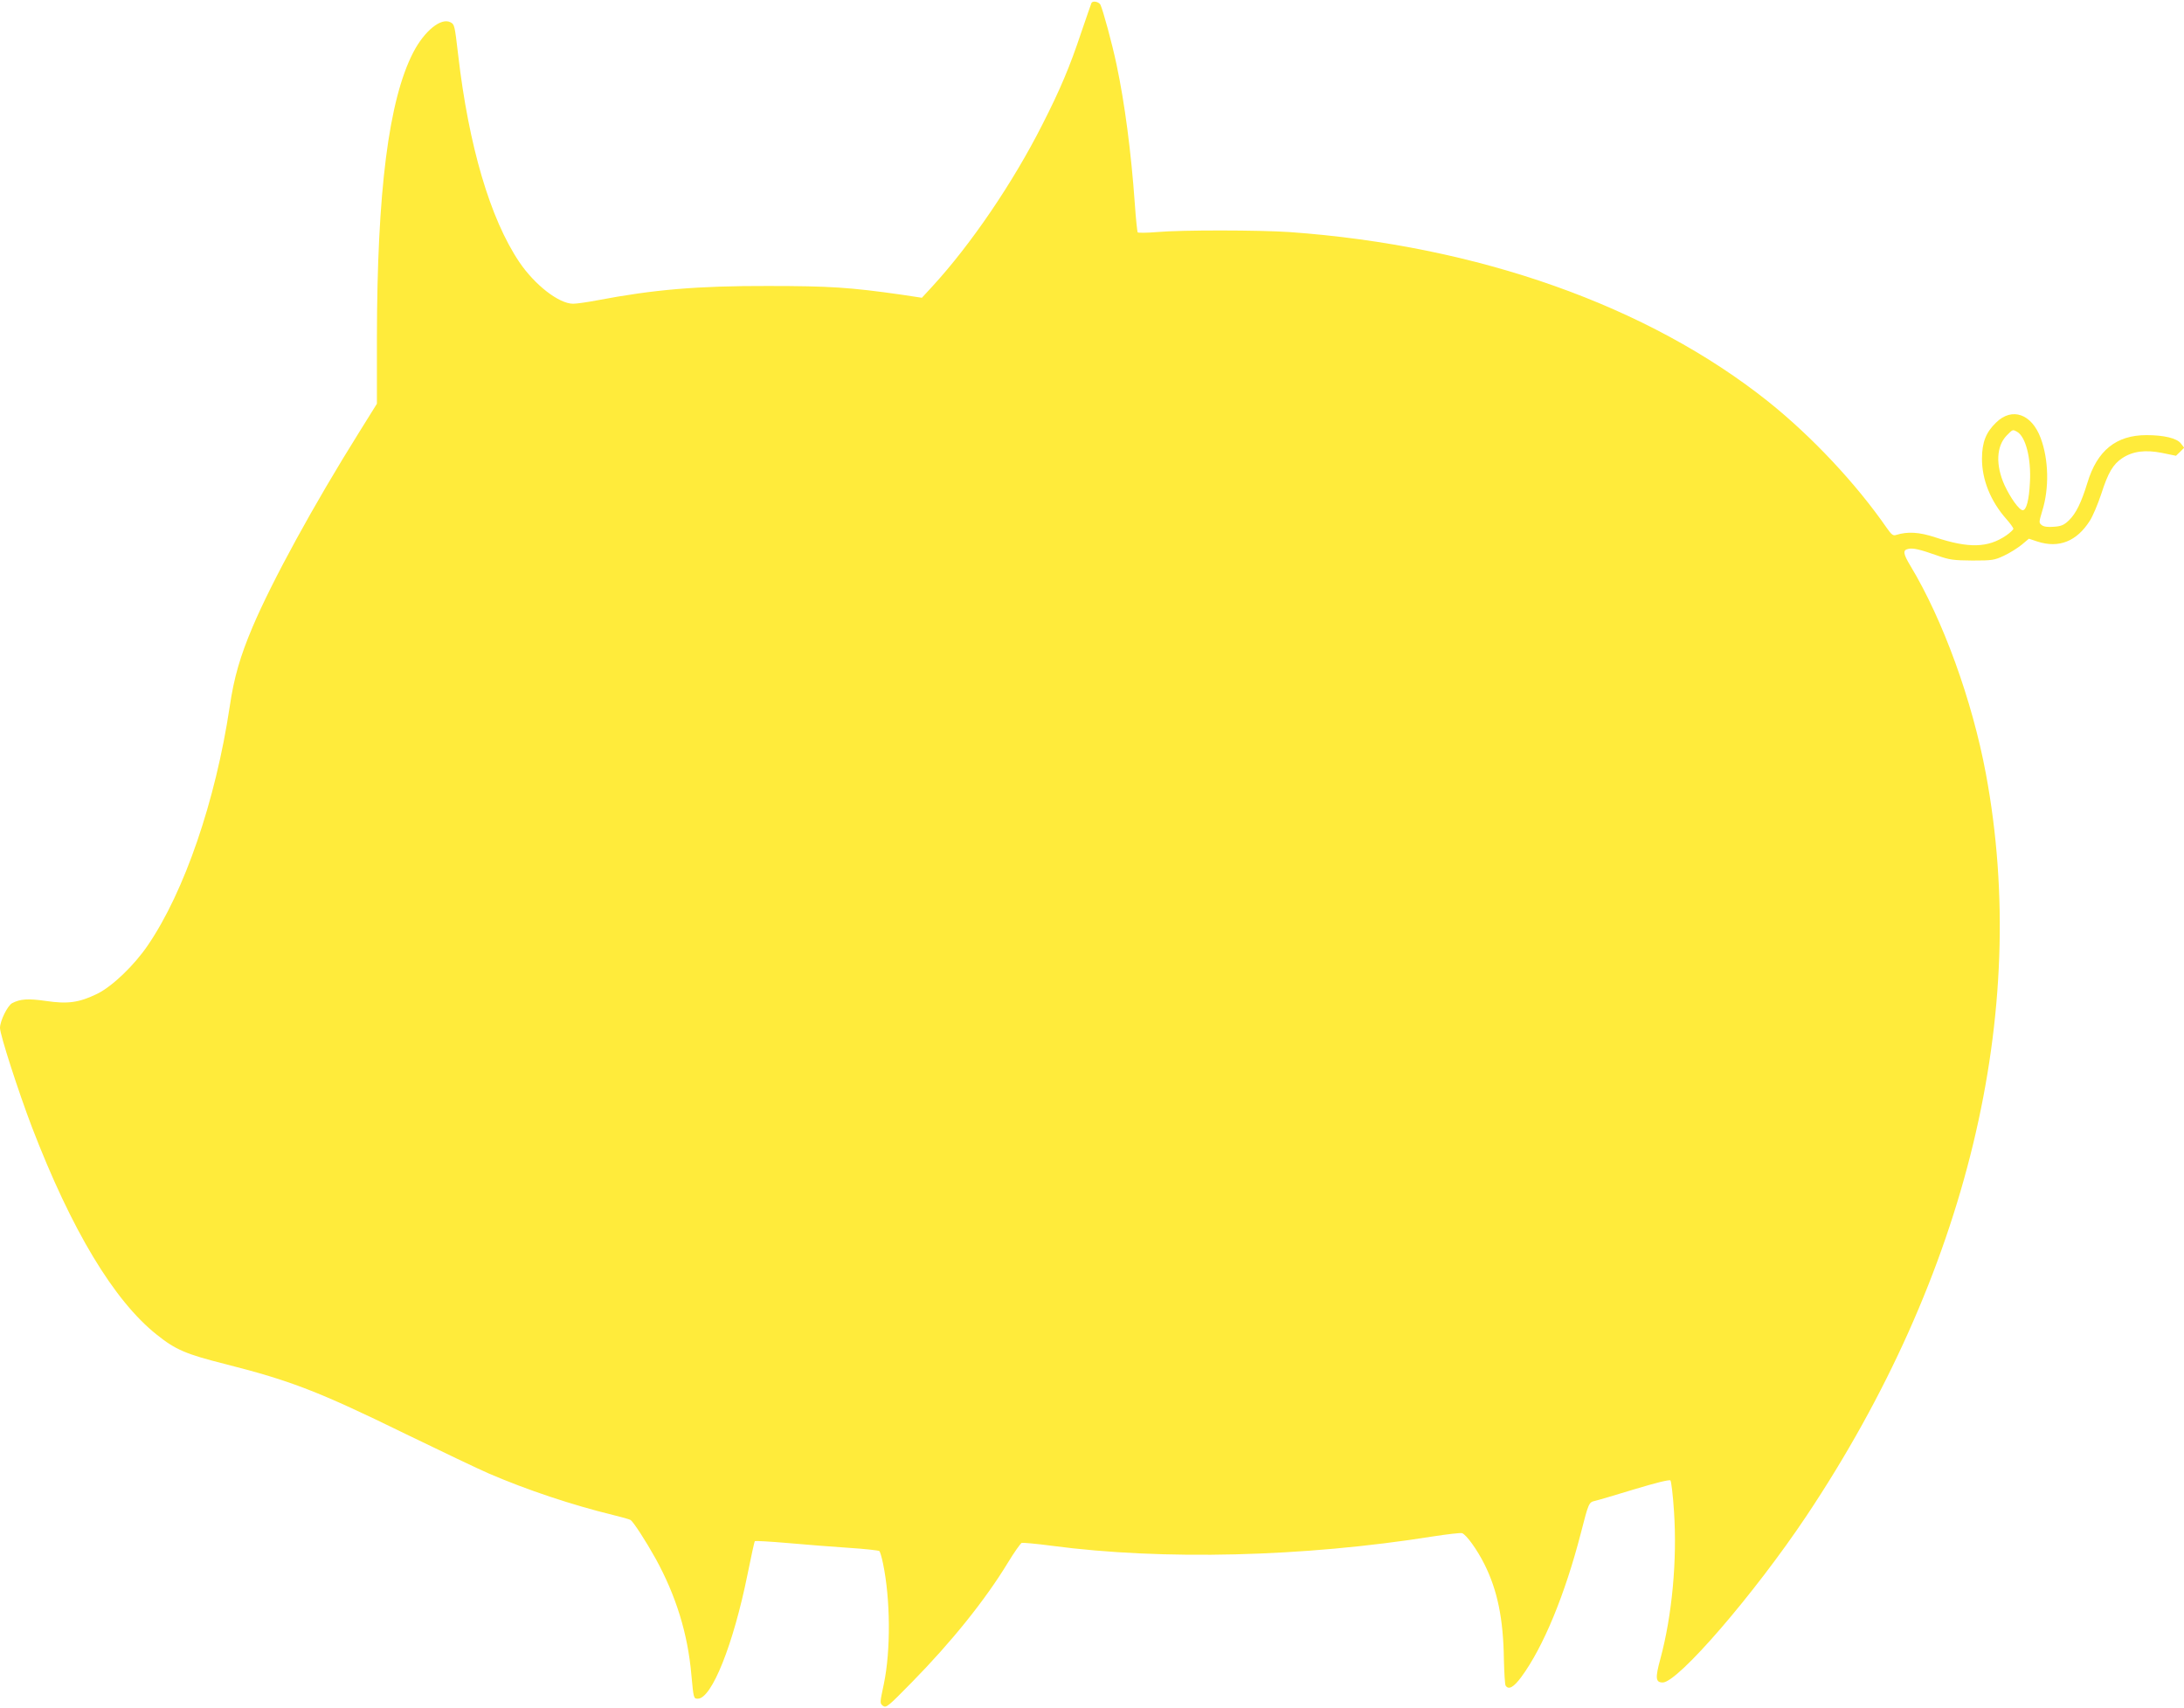 <?xml version="1.0" standalone="no"?>
<!DOCTYPE svg PUBLIC "-//W3C//DTD SVG 20010904//EN"
 "http://www.w3.org/TR/2001/REC-SVG-20010904/DTD/svg10.dtd">
<svg version="1.0" xmlns="http://www.w3.org/2000/svg"
 width="1280pt" height="1001pt" viewBox="0 0 1280 1001"
 preserveAspectRatio="xMidYMid meet">
<g transform="translate(0,1001) scale(0.1,-0.1)"
fill="#ffeb3b" stroke="none">
<path d="M6397 9993 c-2 -5 -29 -82 -60 -173 -67 -201 -124 -336 -228 -540
-172 -340 -418 -702 -646 -950 l-60 -65 -119 18 c-302 43 -422 51 -784 51
-412 1 -669 -21 -1000 -84 -58 -11 -121 -20 -141 -20 -83 0 -225 110 -316 245
-170 253 -296 679 -358 1215 -20 170 -21 177 -44 189 -55 30 -153 -49 -219
-176 -144 -279 -212 -814 -213 -1674 l0 -385 -104 -167 c-266 -425 -510 -871
-625 -1142 -72 -170 -109 -296 -134 -468 -83 -551 -265 -1082 -479 -1396 -80
-118 -208 -241 -297 -285 -107 -52 -173 -61 -301 -42 -105 15 -150 12 -198
-13 -27 -15 -71 -104 -71 -145 0 -40 107 -371 187 -581 232 -604 481 -1018
732 -1217 110 -88 170 -114 405 -173 381 -97 543 -159 1056 -410 206 -100 424
-204 484 -230 225 -97 489 -185 731 -244 50 -12 95 -25 101 -29 17 -12 88
-121 147 -227 119 -217 188 -439 209 -680 13 -139 13 -140 38 -140 81 0 208
317 291 728 21 104 40 192 43 195 3 3 90 -2 194 -11 103 -9 264 -22 357 -28
94 -6 174 -15 179 -19 4 -4 14 -37 21 -72 44 -209 46 -511 5 -707 -24 -112
-24 -113 -5 -128 19 -13 29 -5 170 139 230 234 429 481 562 700 37 61 74 113
81 116 7 2 87 -5 177 -17 651 -86 1474 -66 2234 55 85 13 161 22 170 19 25 -9
88 -96 131 -182 76 -152 111 -320 114 -559 2 -77 6 -146 10 -152 17 -27 47
-11 92 50 129 175 256 483 349 843 45 176 47 181 82 189 15 3 119 34 231 68
126 38 206 58 212 52 5 -5 15 -87 21 -182 19 -284 -11 -609 -80 -864 -31 -113
-28 -138 14 -138 89 0 537 519 843 977 940 1409 1312 2948 1051 4348 -80 430
-252 904 -443 1220 -42 70 -45 91 -13 98 27 7 68 -2 172 -39 71 -25 94 -28
205 -29 116 0 129 2 184 28 33 15 79 44 104 64 l43 36 51 -17 c125 -40 229 1
306 122 17 26 47 97 67 157 40 125 69 174 123 210 62 41 135 50 232 31 l83
-17 24 23 24 24 -20 26 c-24 30 -99 48 -201 48 -177 0 -289 -90 -346 -279 -36
-117 -67 -180 -108 -220 -29 -28 -45 -35 -88 -38 -35 -3 -59 0 -71 9 -18 14
-18 16 2 83 42 134 38 302 -9 428 -53 142 -168 182 -261 91 -60 -58 -82 -115
-83 -209 -1 -125 50 -252 143 -357 22 -25 41 -51 41 -57 0 -5 -19 -23 -42 -39
-107 -73 -219 -76 -416 -11 -94 31 -161 35 -229 14 -18 -6 -27 1 -55 41 -180
260 -439 536 -694 740 -705 562 -1701 915 -2806 994 -177 12 -632 13 -778 0
-58 -5 -108 -5 -112 -2 -3 4 -11 79 -17 167 -22 308 -59 589 -107 816 -26 124
-80 322 -95 352 -10 17 -44 24 -52 10z m5424 -2513 c51 -28 84 -156 76 -297
-5 -104 -21 -163 -42 -163 -21 0 -72 72 -107 147 -53 118 -48 228 13 291 36
36 34 36 60 22z"/>
</g>
</svg>
